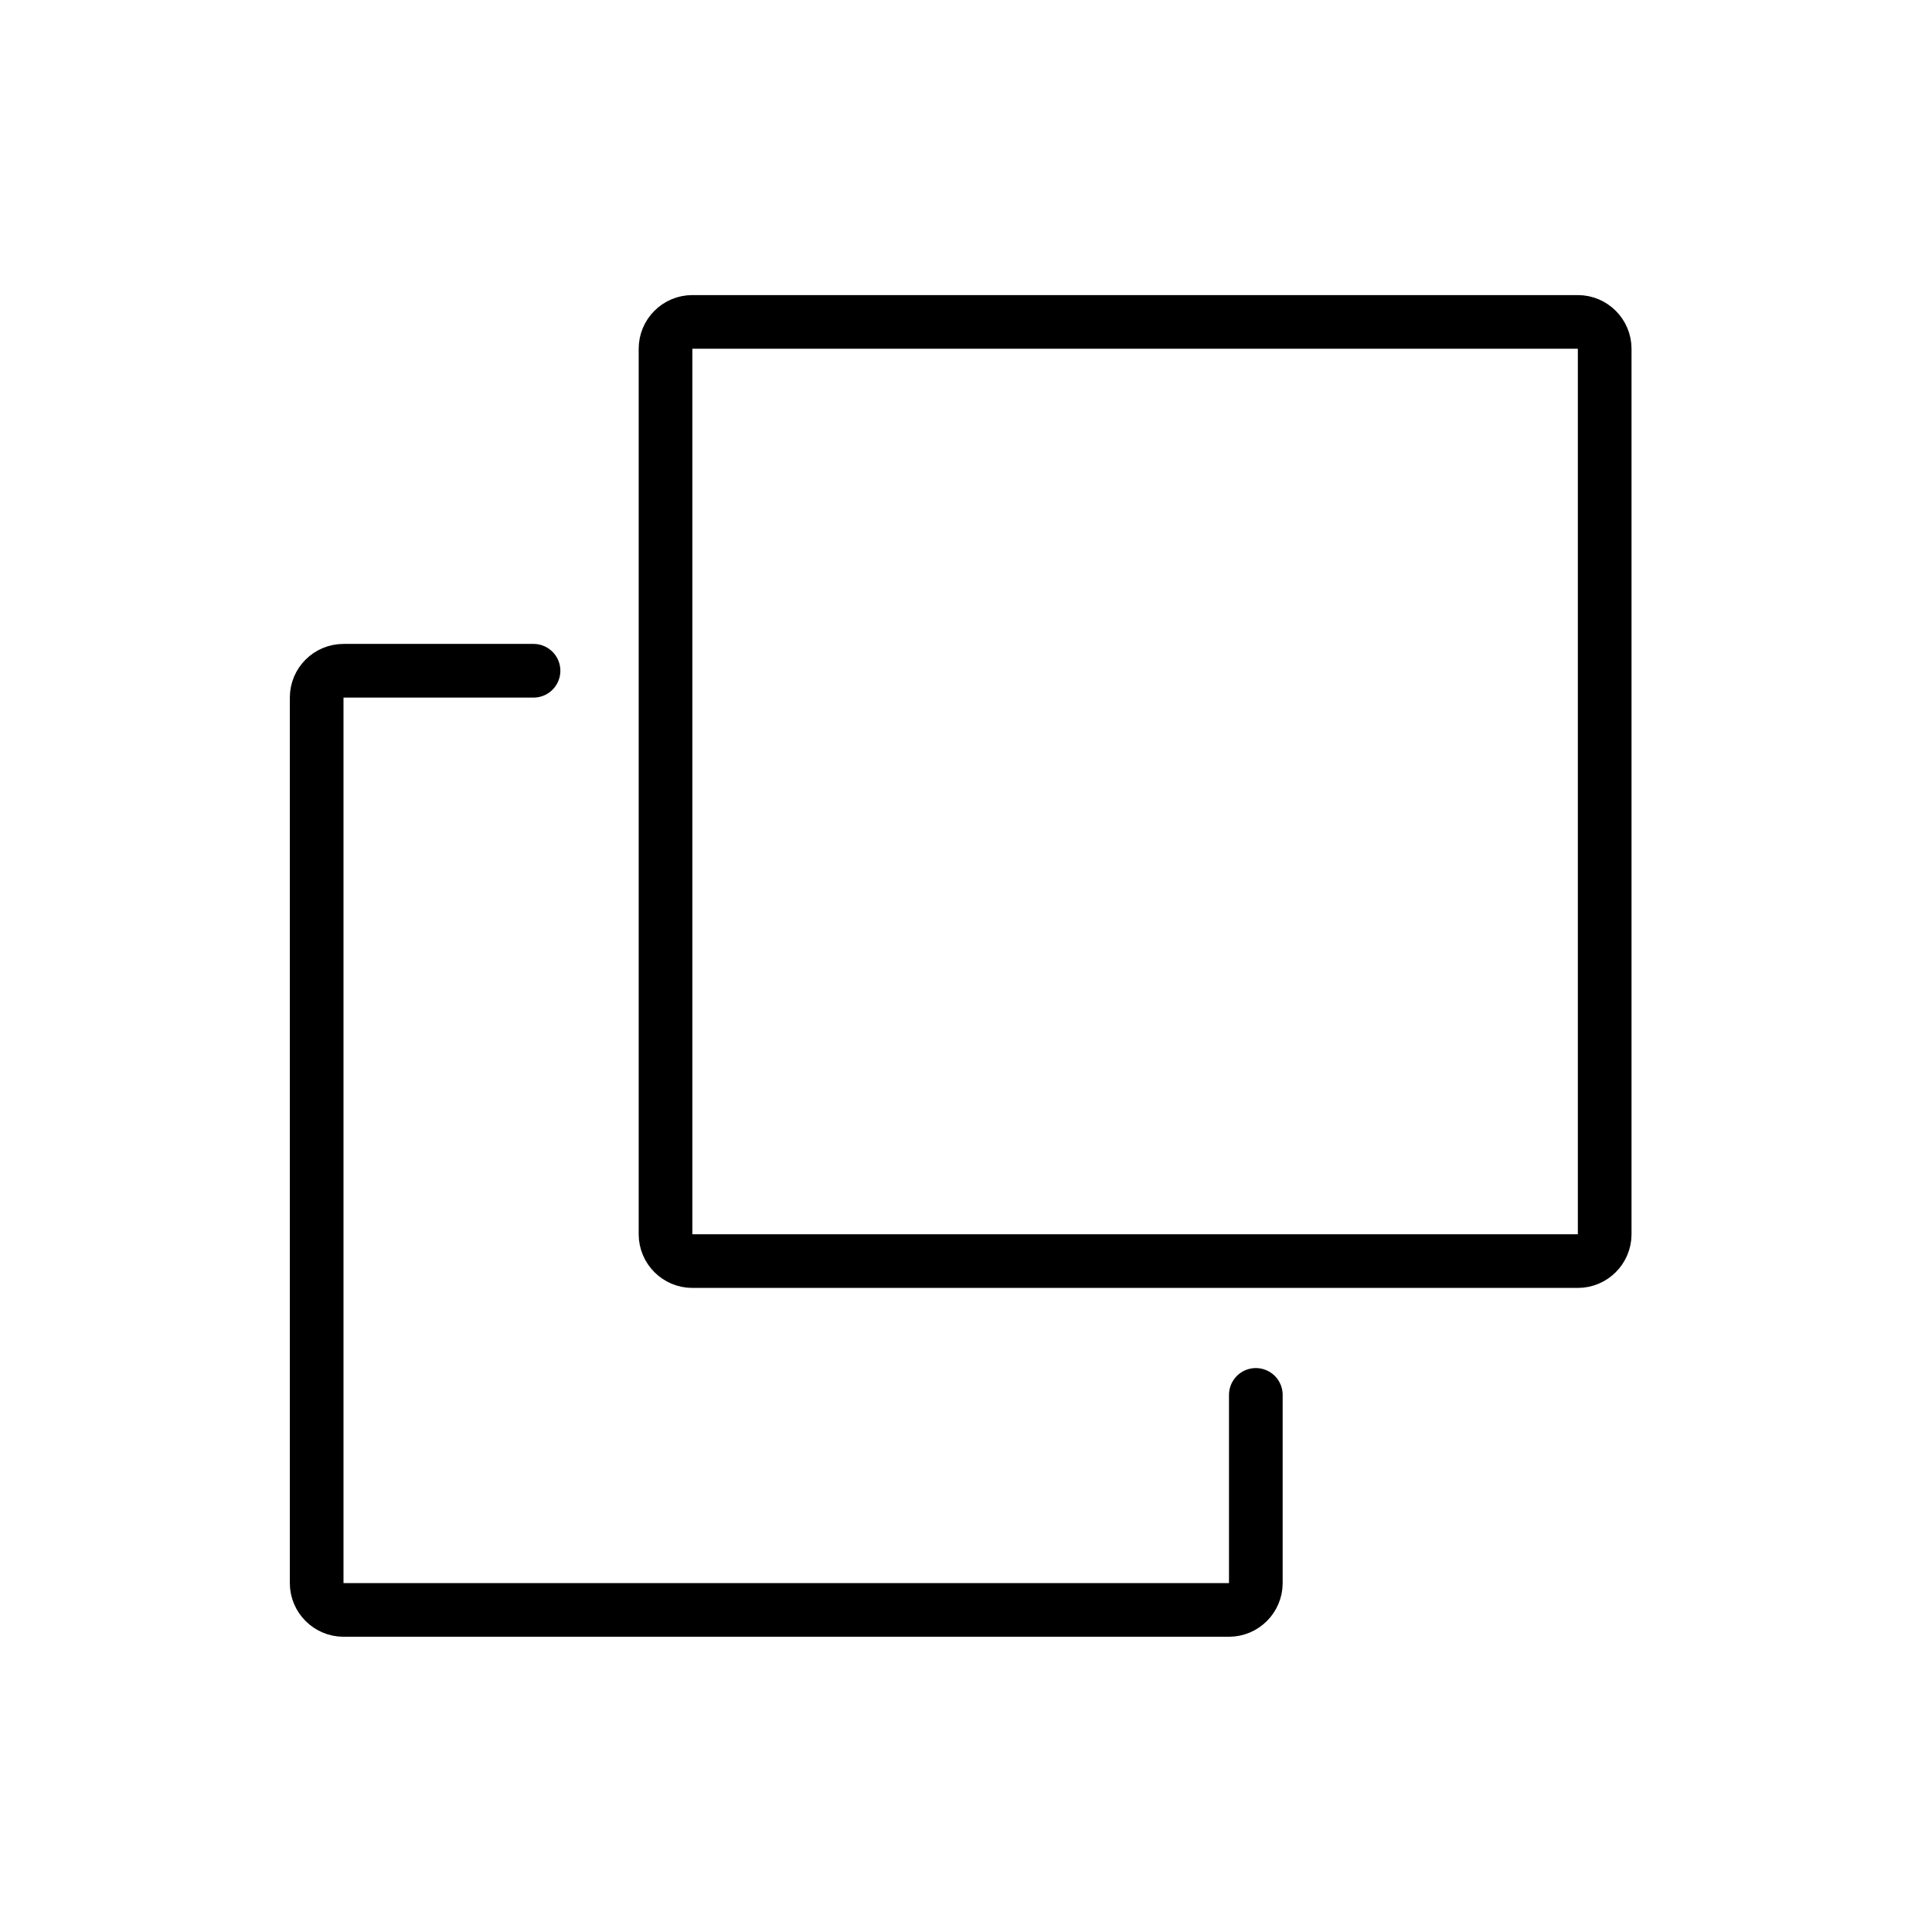 <svg id="emoji" viewBox="0 0 72 72" xmlns="http://www.w3.org/2000/svg">
  <g id="line">
    <path fill="none" stroke="#000000" stroke-linecap="round" stroke-linejoin="round" stroke-miterlimit="10" stroke-width="2" d="M46.801,51.984v7.013c0,0.55-0.45,1-1,1h-33c-0.55,0-1-0.45-1-1v-33c0-0.552,0.448-1,1-1h7.082"/>
    <path fill="none" stroke="#000000" stroke-linecap="round" stroke-linejoin="round" stroke-miterlimit="10" stroke-width="2" d="M58.802,46.997h-33c-0.55,0-1-0.45-1-1v-33c0-0.552,0.448-1,1-1h33c0.55,0,1,0.45,1,1v33 C59.802,46.547,59.352,46.997,58.802,46.997z"/>
  </g>
</svg>

